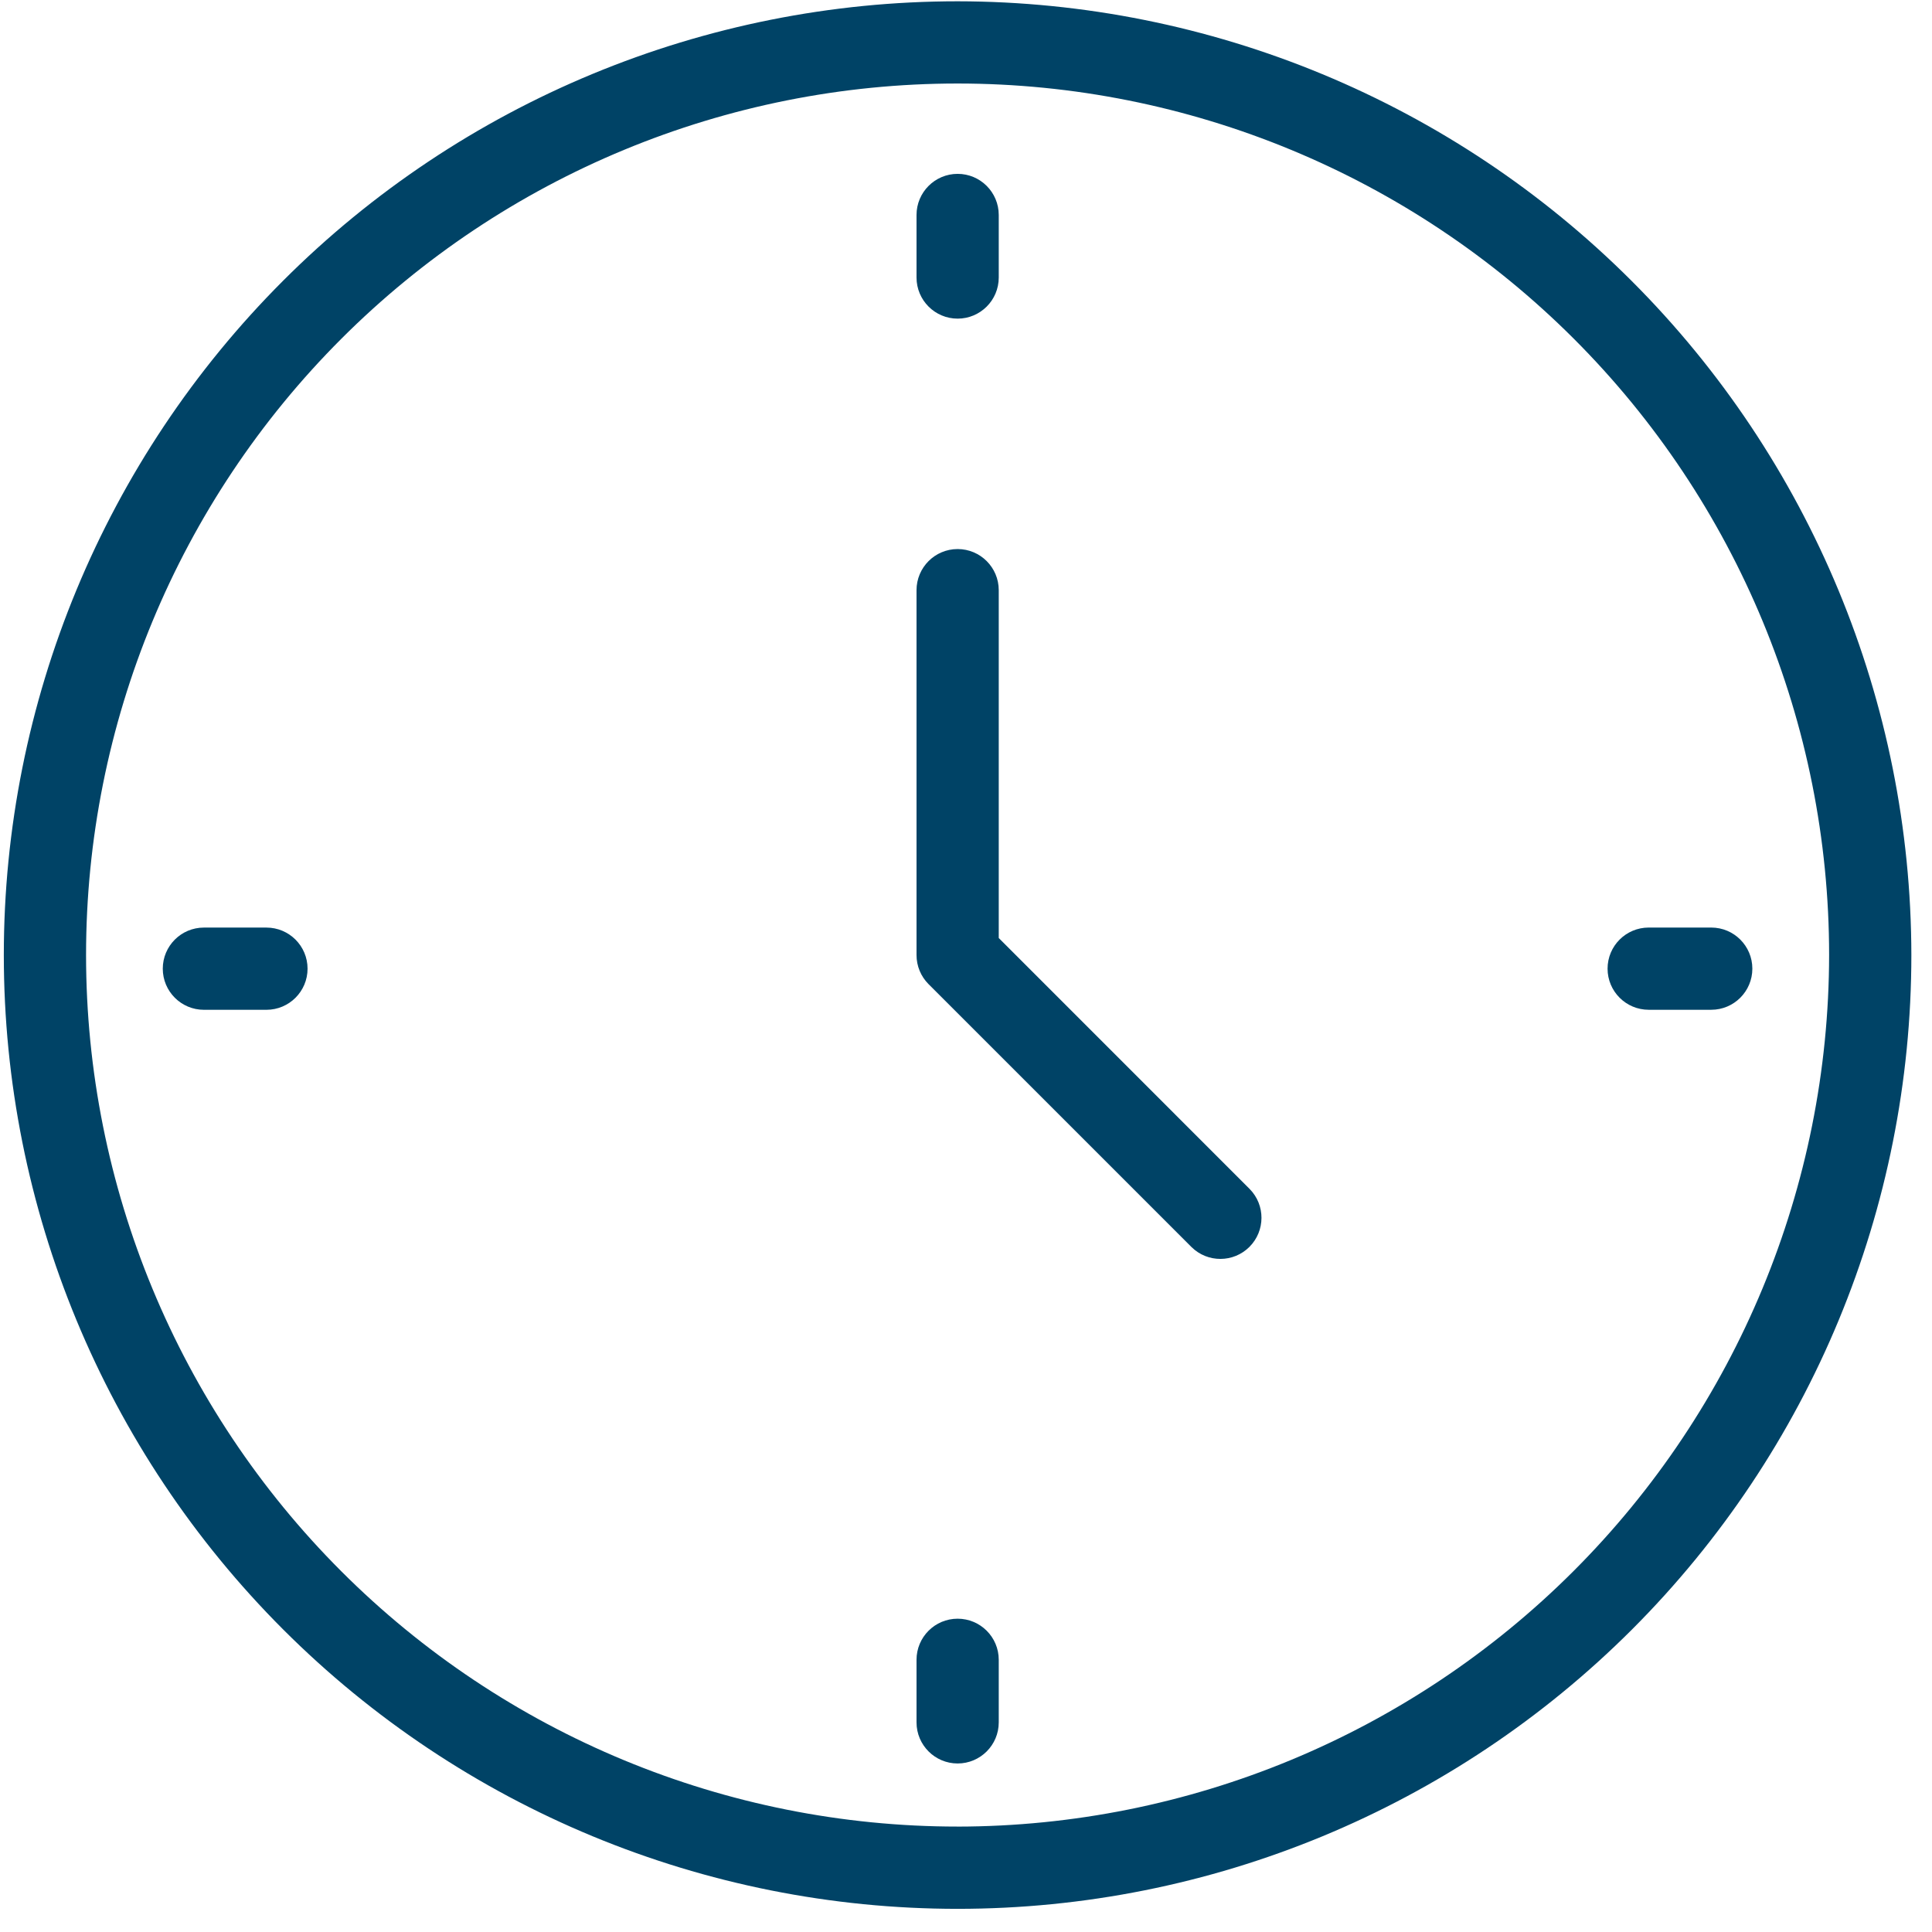 <svg width="79" height="79" viewBox="0 0 79 79" fill="none" xmlns="http://www.w3.org/2000/svg">
<path d="M39.156 0.053C28.813 0.053 18.894 4.162 11.579 11.476C4.265 18.79 0.156 28.709 0.156 39.053C0.156 49.396 4.265 59.315 11.579 66.63C18.893 73.944 28.812 78.053 39.156 78.053C49.5 78.053 59.419 73.944 66.733 66.63C74.047 59.316 78.156 49.396 78.156 39.053C78.144 28.713 74.032 18.8 66.72 11.489C59.41 4.177 49.496 0.065 39.156 0.053L39.156 0.053ZM39.156 74.689C29.704 74.689 20.64 70.935 13.957 64.251C7.274 57.569 3.519 48.504 3.519 39.052C3.519 29.6 7.274 20.536 13.957 13.853C20.64 7.17 29.704 3.415 39.156 3.415C48.608 3.415 57.672 7.17 64.356 13.853C71.039 20.536 74.793 29.6 74.793 39.052C74.783 48.5 71.025 57.559 64.344 64.24C57.663 70.921 48.605 74.679 39.156 74.69L39.156 74.689Z" fill="#004366"/>
<path d="M40.839 38.356V24.133C40.839 23.204 40.086 22.451 39.158 22.451C38.23 22.451 37.477 23.204 37.477 24.133V39.053C37.477 39.499 37.654 39.927 37.969 40.242L48.721 50.993V50.993C49.379 51.642 50.436 51.638 51.09 50.985C51.743 50.331 51.747 49.273 51.097 48.616L40.839 38.356Z" fill="#004366"/>
<path d="M39.158 13.029C40.086 13.029 40.839 12.276 40.839 11.348V8.791C40.839 7.863 40.086 7.109 39.158 7.109C38.23 7.109 37.477 7.863 37.477 8.791V11.348C37.477 12.276 38.23 13.029 39.158 13.029Z" fill="#004366"/>
<path d="M39.158 66.189C38.23 66.189 37.477 66.941 37.477 67.87V70.428C37.477 71.356 38.23 72.109 39.158 72.109C40.086 72.109 40.839 71.356 40.839 70.428V67.87C40.839 66.941 40.086 66.189 39.158 66.189Z" fill="#004366"/>
<path d="M10.894 37.929H8.337C7.409 37.929 6.656 38.681 6.656 39.61C6.656 40.538 7.409 41.291 8.337 41.291H10.894C11.823 41.291 12.576 40.538 12.576 39.61C12.576 38.681 11.823 37.929 10.894 37.929Z" fill="#004366"/>
<path d="M67.416 41.29H69.973C70.901 41.29 71.654 40.537 71.654 39.609C71.654 38.68 70.901 37.928 69.973 37.928H67.416C66.487 37.928 65.734 38.68 65.734 39.609C65.734 40.537 66.487 41.29 67.416 41.29Z" fill="#004366"/>
</svg>
